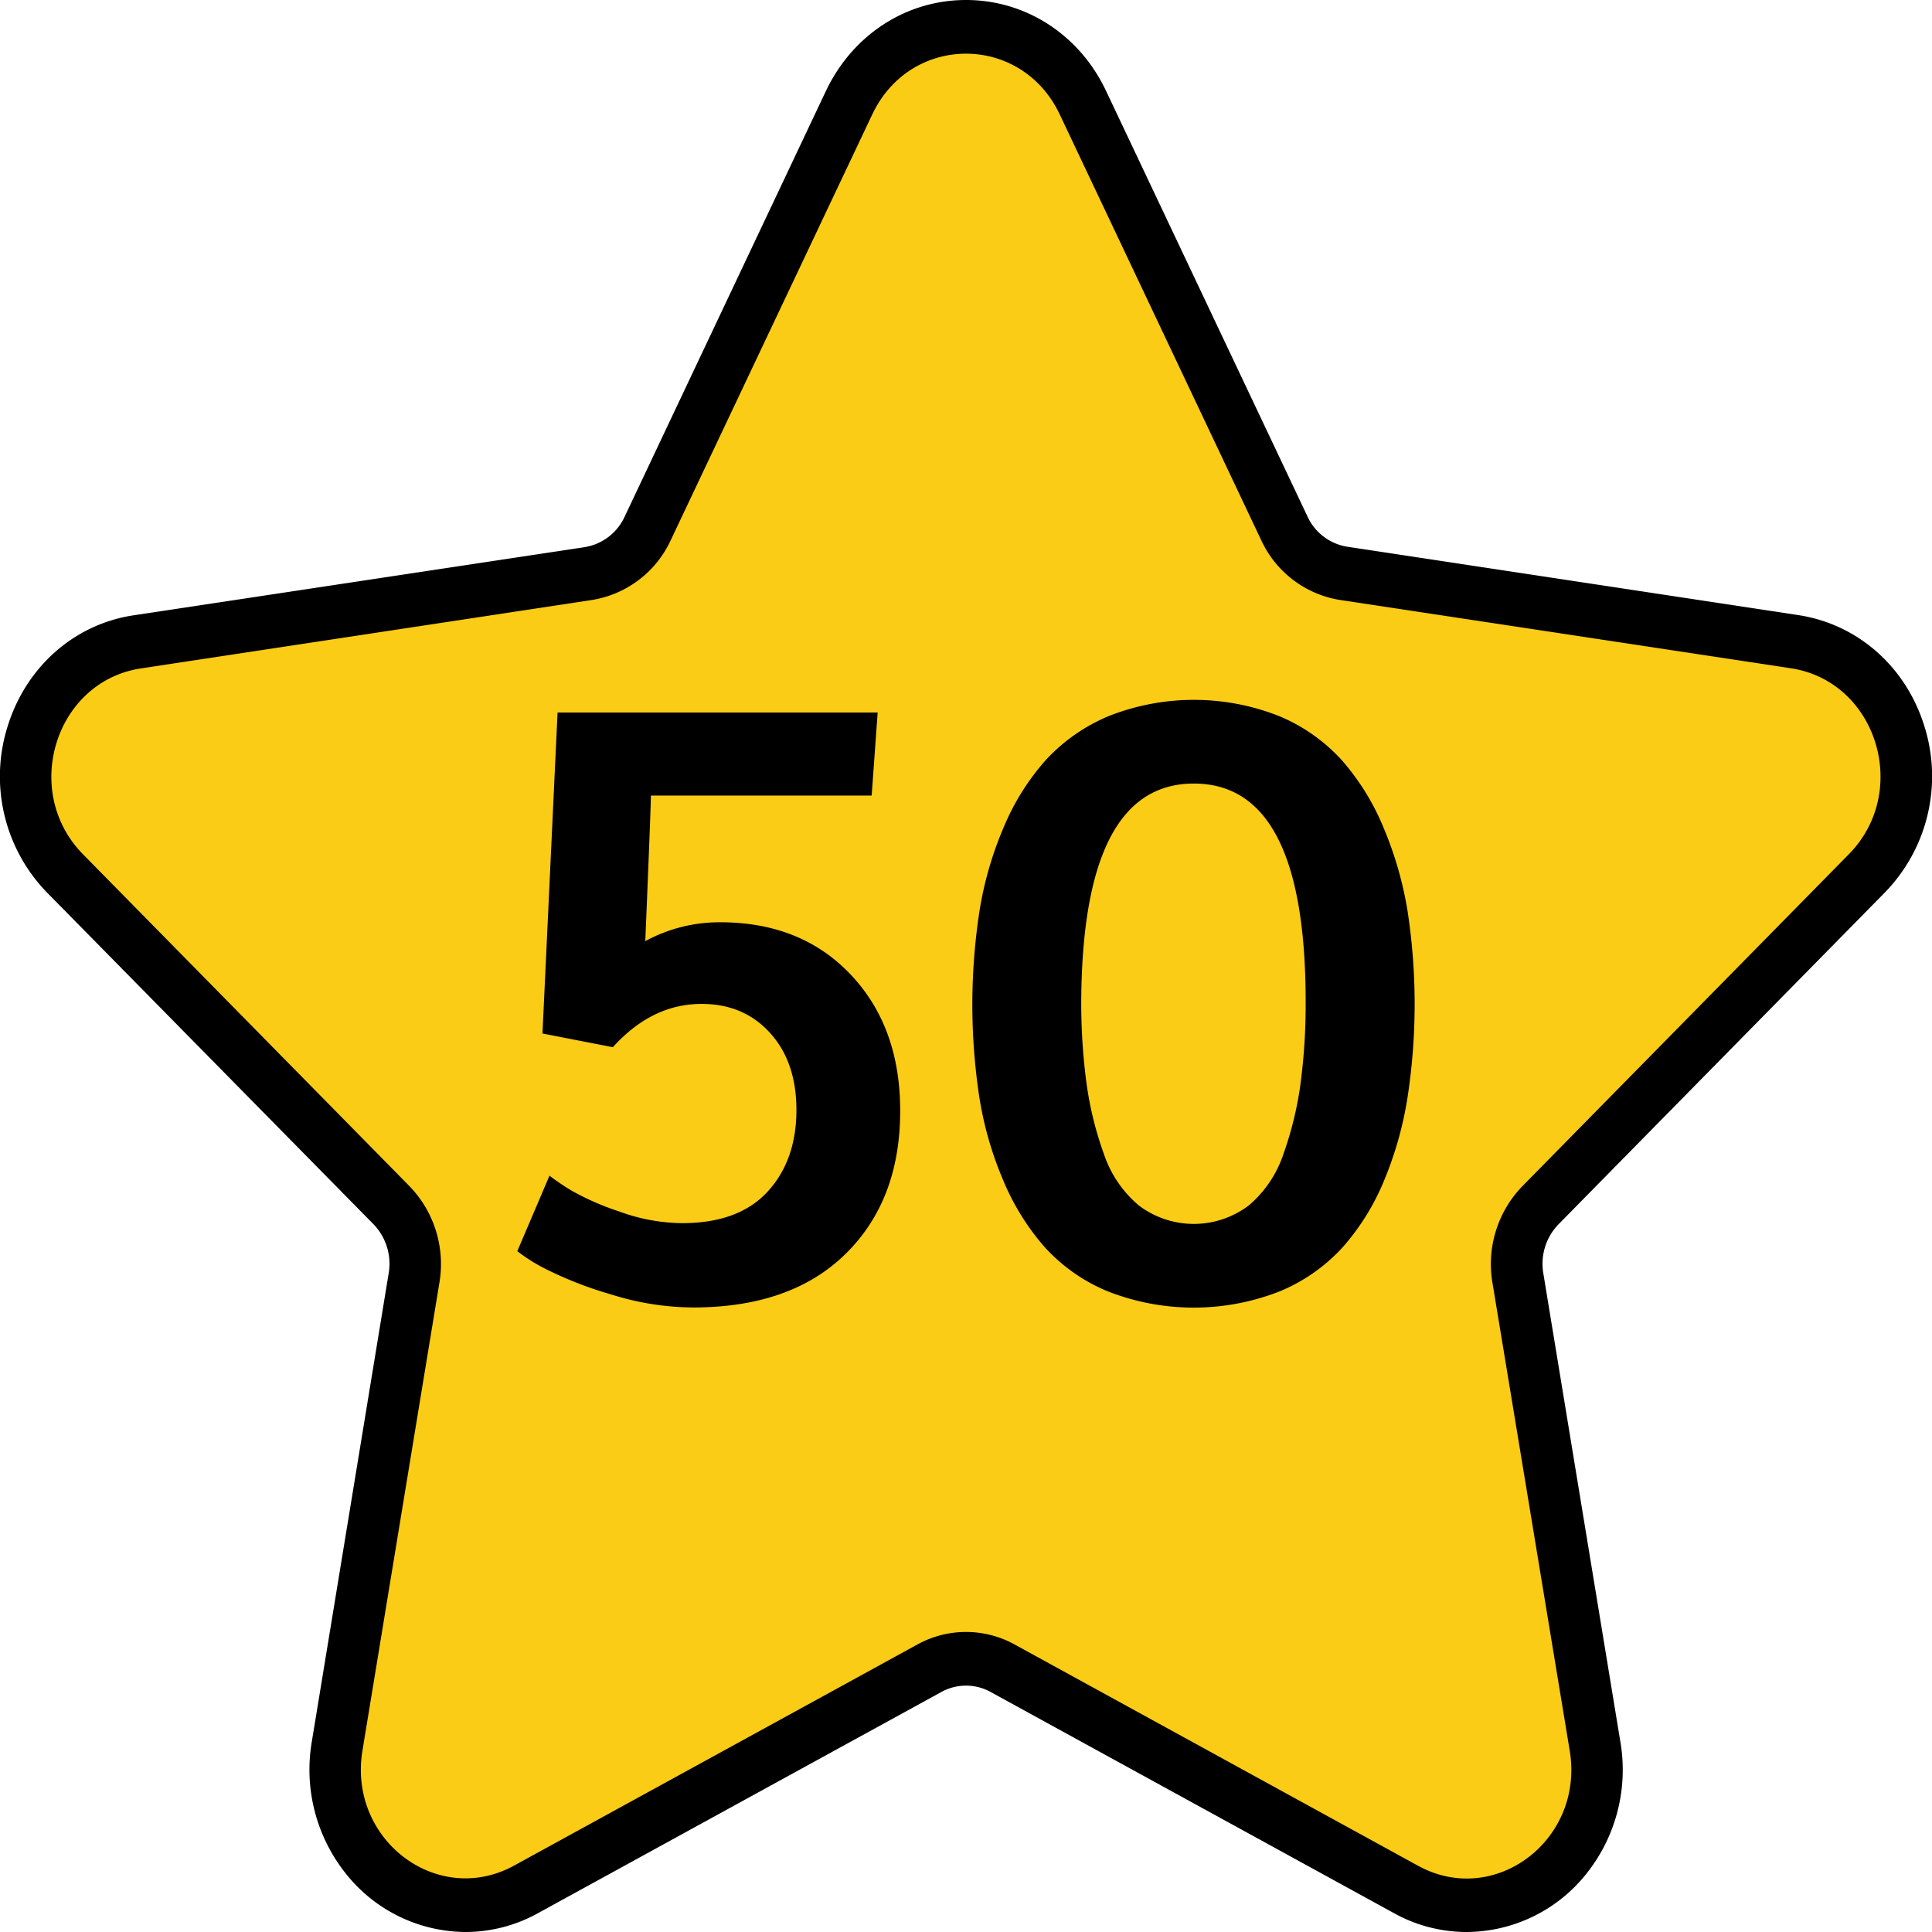 <svg viewBox="0 0 512 512" xmlns="http://www.w3.org/2000/svg"><g id="Layer_2" data-name="Layer 2"><g id="Number"><g id="_50" data-name="50"><g id="Star"><path d="m388.65 512a39.64 39.64 0 0 1 -19.24-5l-106.87-58.6a13.5 13.5 0 0 0 -13.08 0l-106.87 58.6a39.65 39.65 0 0 1 -19.25 5 40.76 40.76 0 0 1 -31.7-15.49 44.16 44.16 0 0 1 -9-35l20.36-124.06a15.07 15.07 0 0 0 -4-13l-86.49-87.86a44.14 44.14 0 0 1 -10.46-44.19c4.9-15.72 17.69-27 33.37-29.34l119.49-18.06a14.11 14.11 0 0 0 10.59-8l53.43-113c7.07-14.79 21.22-24 37.07-24s30.05 9.21 37.07 24l53.44 112.9a14.08 14.08 0 0 0 10.58 8l119.49 18.11c15.68 2.38 28.47 13.62 33.37 29.34a44.14 44.14 0 0 1 -10.46 44.19l-86.49 87.93a15.05 15.05 0 0 0 -4 13l20.41 124.09a44.16 44.16 0 0 1 -9 35 40.77 40.77 0 0 1 -31.75 15.44z" fill="#000000"/><path d="m280.84 30.32 53.43 112.91a27.85 27.85 0 0 0 20.86 15.77l119.48 18.1c22.72 3.45 31.79 32.56 15.36 49.27l-86.47 87.92a29.67 29.67 0 0 0 -8 25.56l20.5 124.15c3.88 23.59-19.87 41.59-40.19 30.45l-106.92-58.64a26.67 26.67 0 0 0 -25.78 0l-106.87 58.59c-20.32 11.14-44.07-6.86-40.19-30.45l20.41-124.1a29.67 29.67 0 0 0 -8-25.56l-86.46-87.89c-16.43-16.71-7.36-45.82 15.36-49.27l119.51-18.13a27.85 27.85 0 0 0 20.86-15.8l53.43-112.88c10.16-21.46 39.52-21.46 49.68 0z" fill="#facc15"/></g><g id="_50-2" data-name="50"><path d="m190.72 244.41a41.25 41.25 0 0 0 -19.72 5q.1-2 .8-19.34t.69-19.24h58.51l1.59-22h-84.83l-4 85.06 18.65 3.63q10.41-11.52 23.59-11.47 11.08 0 18.06 7.68t7 20.36q0 13.43-7.67 21.74t-22.6 8.32a49.74 49.74 0 0 1 -16.68-3.09 71 71 0 0 1 -12.57-5.49 64 64 0 0 1 -5.92-4l-8.53 20a46 46 0 0 0 7.78 4.85 100.91 100.91 0 0 0 17.06 6.61 73.33 73.33 0 0 0 21.74 3.46q26 0 40.45-14.23t14.44-37.89q0-22.28-13.16-36.14t-34.68-13.82zm175.92-25.1a64.23 64.23 0 0 0 -11-17.8 46.64 46.64 0 0 0 -16.64-11.73 61.41 61.41 0 0 0 -45.2 0 47.52 47.52 0 0 0 -16.68 11.67 63.7 63.7 0 0 0 -11.12 17.75 94 94 0 0 0 -6.4 22.07 163.37 163.37 0 0 0 -.05 49.62 92.9 92.9 0 0 0 6.29 21.85 64.13 64.13 0 0 0 11 17.75 46.38 46.38 0 0 0 16.73 11.73 62.38 62.38 0 0 0 45.57 0 46.88 46.88 0 0 0 16.68-11.68 62.72 62.72 0 0 0 11-17.74 95.81 95.81 0 0 0 6.18-21.91 163 163 0 0 0 0-49.57 96.45 96.45 0 0 0 -6.36-22.01zm-22 68a92.86 92.86 0 0 1 -4.53 18.55 30.43 30.43 0 0 1 -9.17 13.59 24.13 24.13 0 0 1 -29.15 0 30.49 30.49 0 0 1 -9.27-13.7 91.6 91.6 0 0 1 -4.59-18.71 160.85 160.85 0 0 1 -1.39-22.04q.42-57.35 29.84-57.35 29.63 0 29.63 57.77a158.89 158.89 0 0 1 -1.38 21.9z" fill="#000000"/></g></g></g></g></svg>